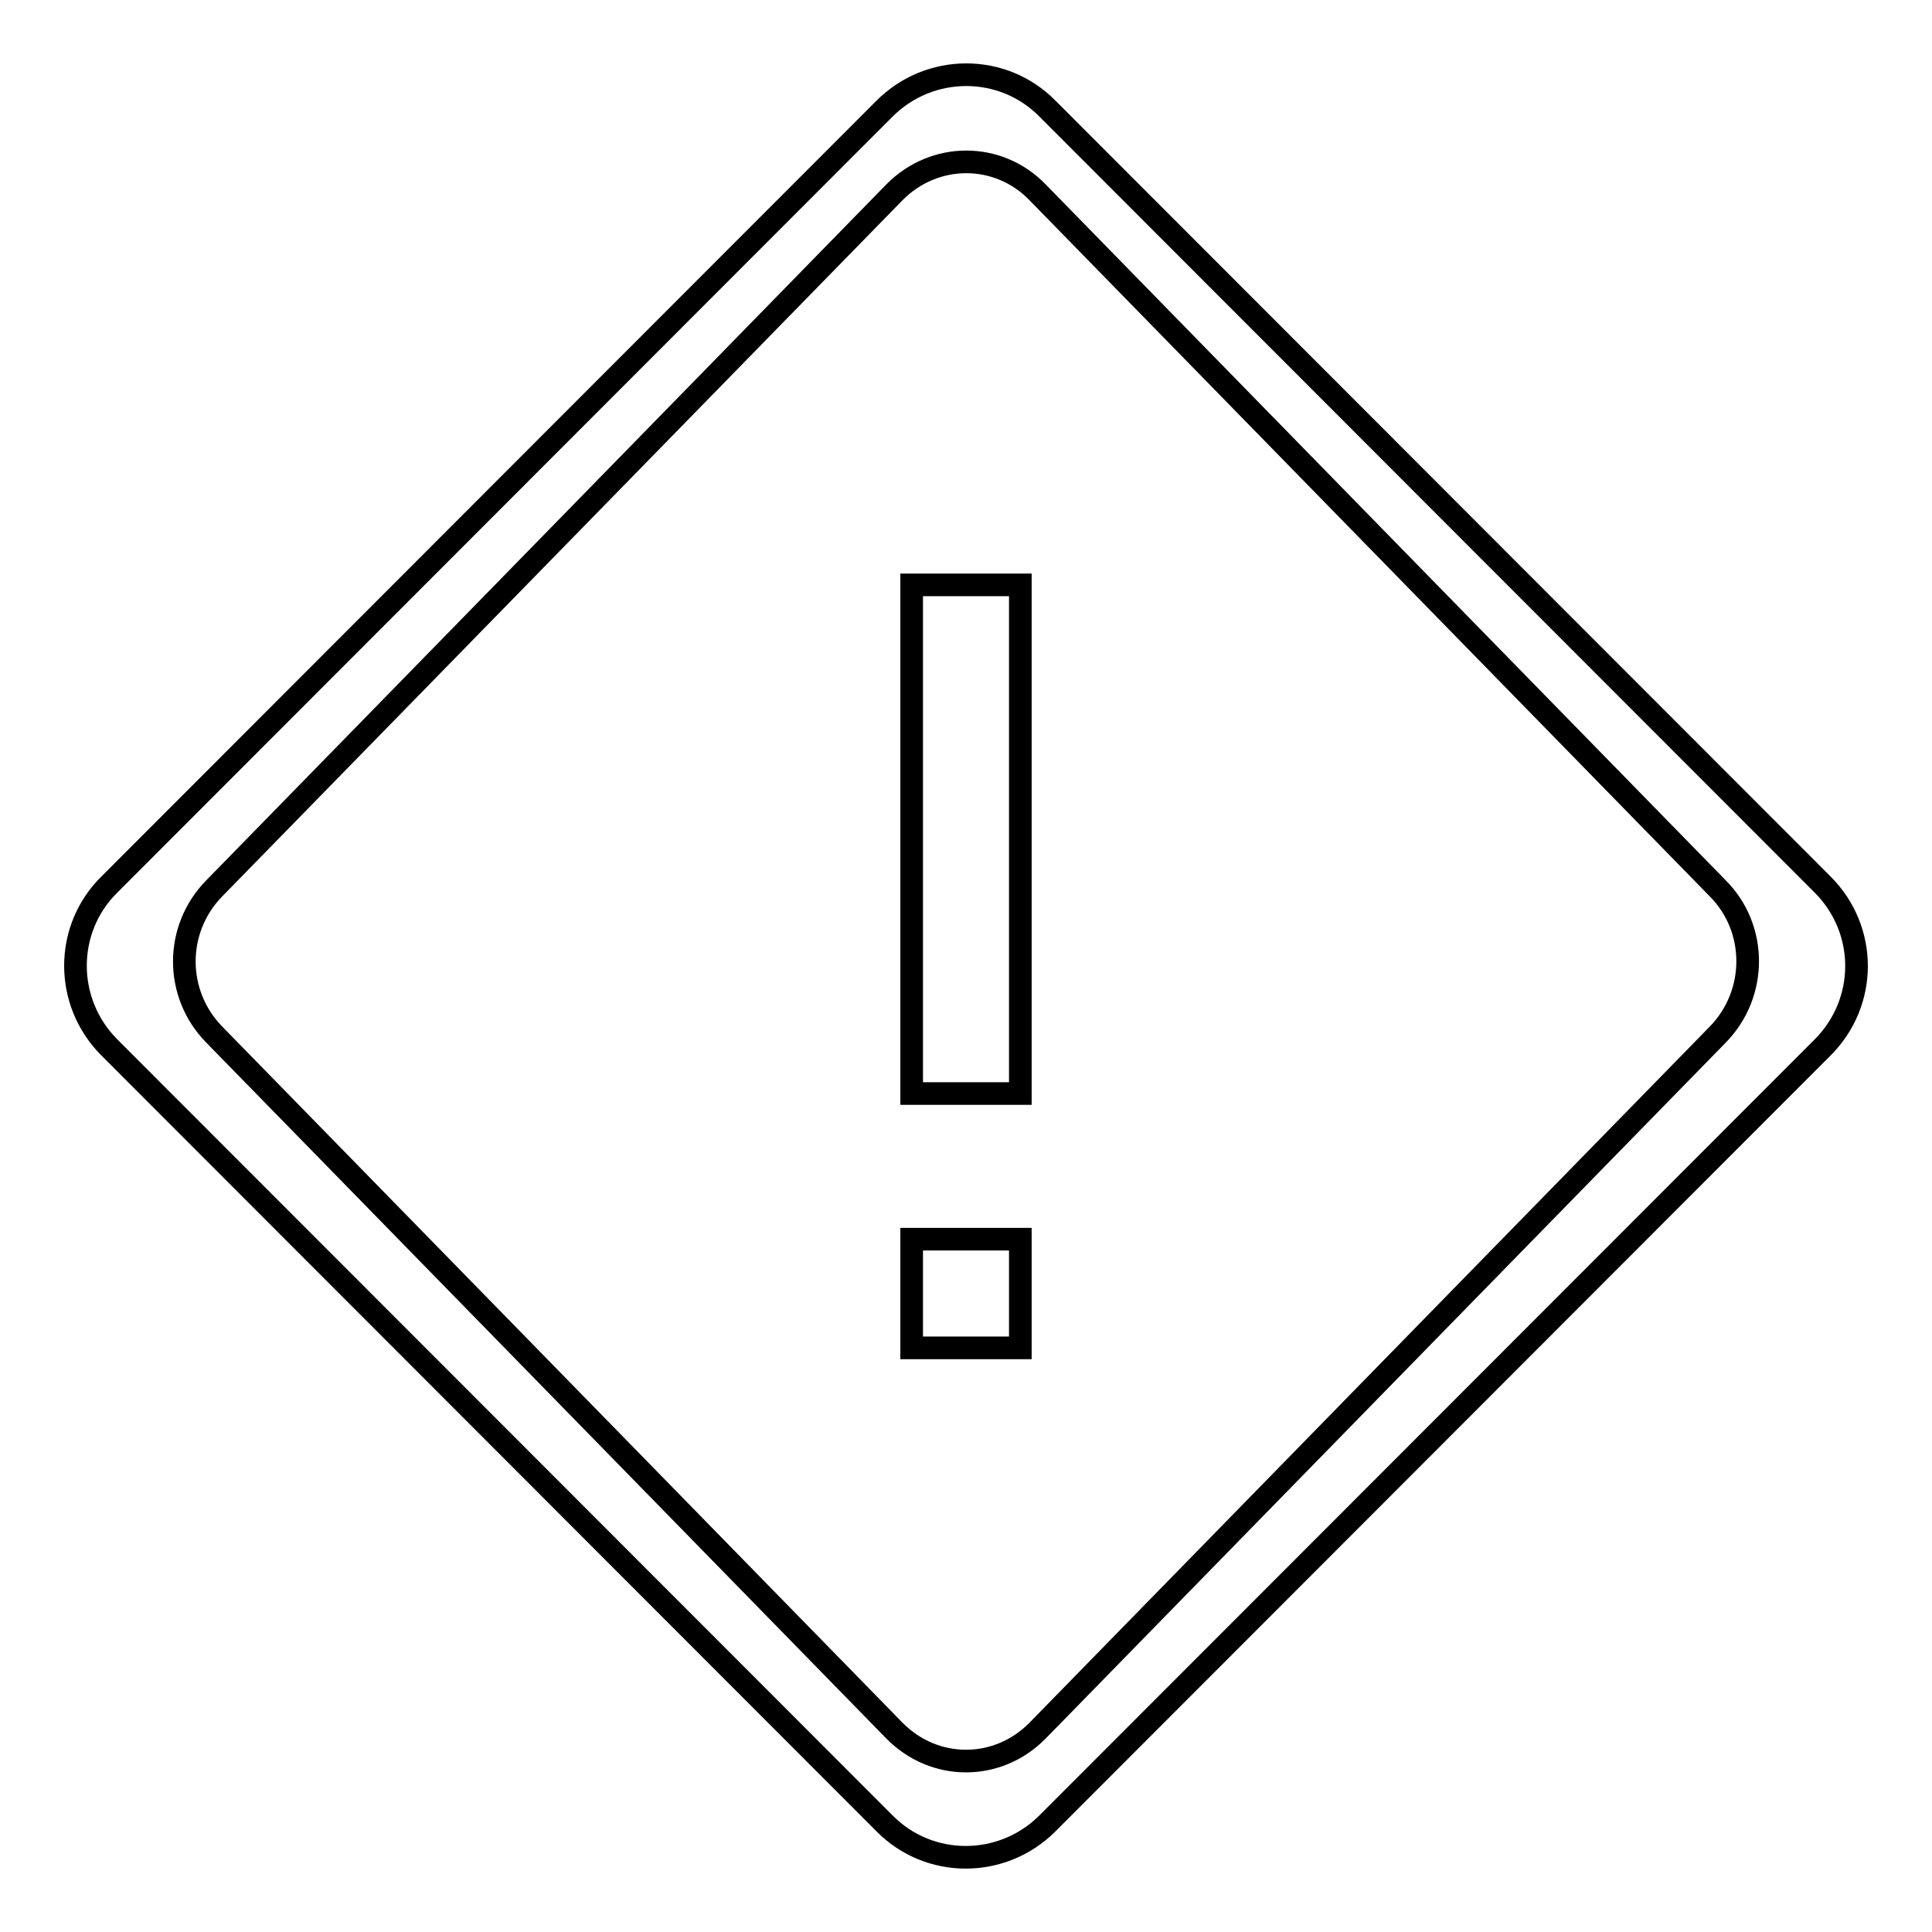<?xml version="1.0" encoding="utf-8"?>
<!-- Svg Vector Icons : http://www.onlinewebfonts.com/icon -->
<!DOCTYPE svg PUBLIC "-//W3C//DTD SVG 1.1//EN" "http://www.w3.org/Graphics/SVG/1.1/DTD/svg11.dtd">
<svg version="1.1" xmlns="http://www.w3.org/2000/svg" xmlns:xlink="http://www.w3.org/1999/xlink" x="0px" y="0px" viewBox="0 0 256 256" enable-background="new 0 0 256 256" xml:space="preserve">
<g><g><path stroke-width="3" fill-opacity="0" stroke="#000000"  d="M241.5,138.8L138.8,241.6c-6,6-15.7,6-21.6,0L14.5,138.8c-6-6-6-15.7,0-21.6L117.2,14.4c6-6,15.7-6,21.6,0l102.7,102.8C247.5,123.2,247.5,132.8,241.5,138.8z M227.6,117.7l-90.1-92.2c-5.2-5.4-13.7-5.4-19,0l-90.1,92.2c-5.3,5.4-5.3,14,0,19.4l90.1,92.2c5.3,5.4,13.7,5.4,19,0l90.1-92.2C232.9,131.7,232.9,123,227.6,117.7z M120.8,164.2h14.4v14.4h-14.4V164.2z M120.8,77.5h14.4v67.4h-14.4V77.5z"/></g></g>
</svg>